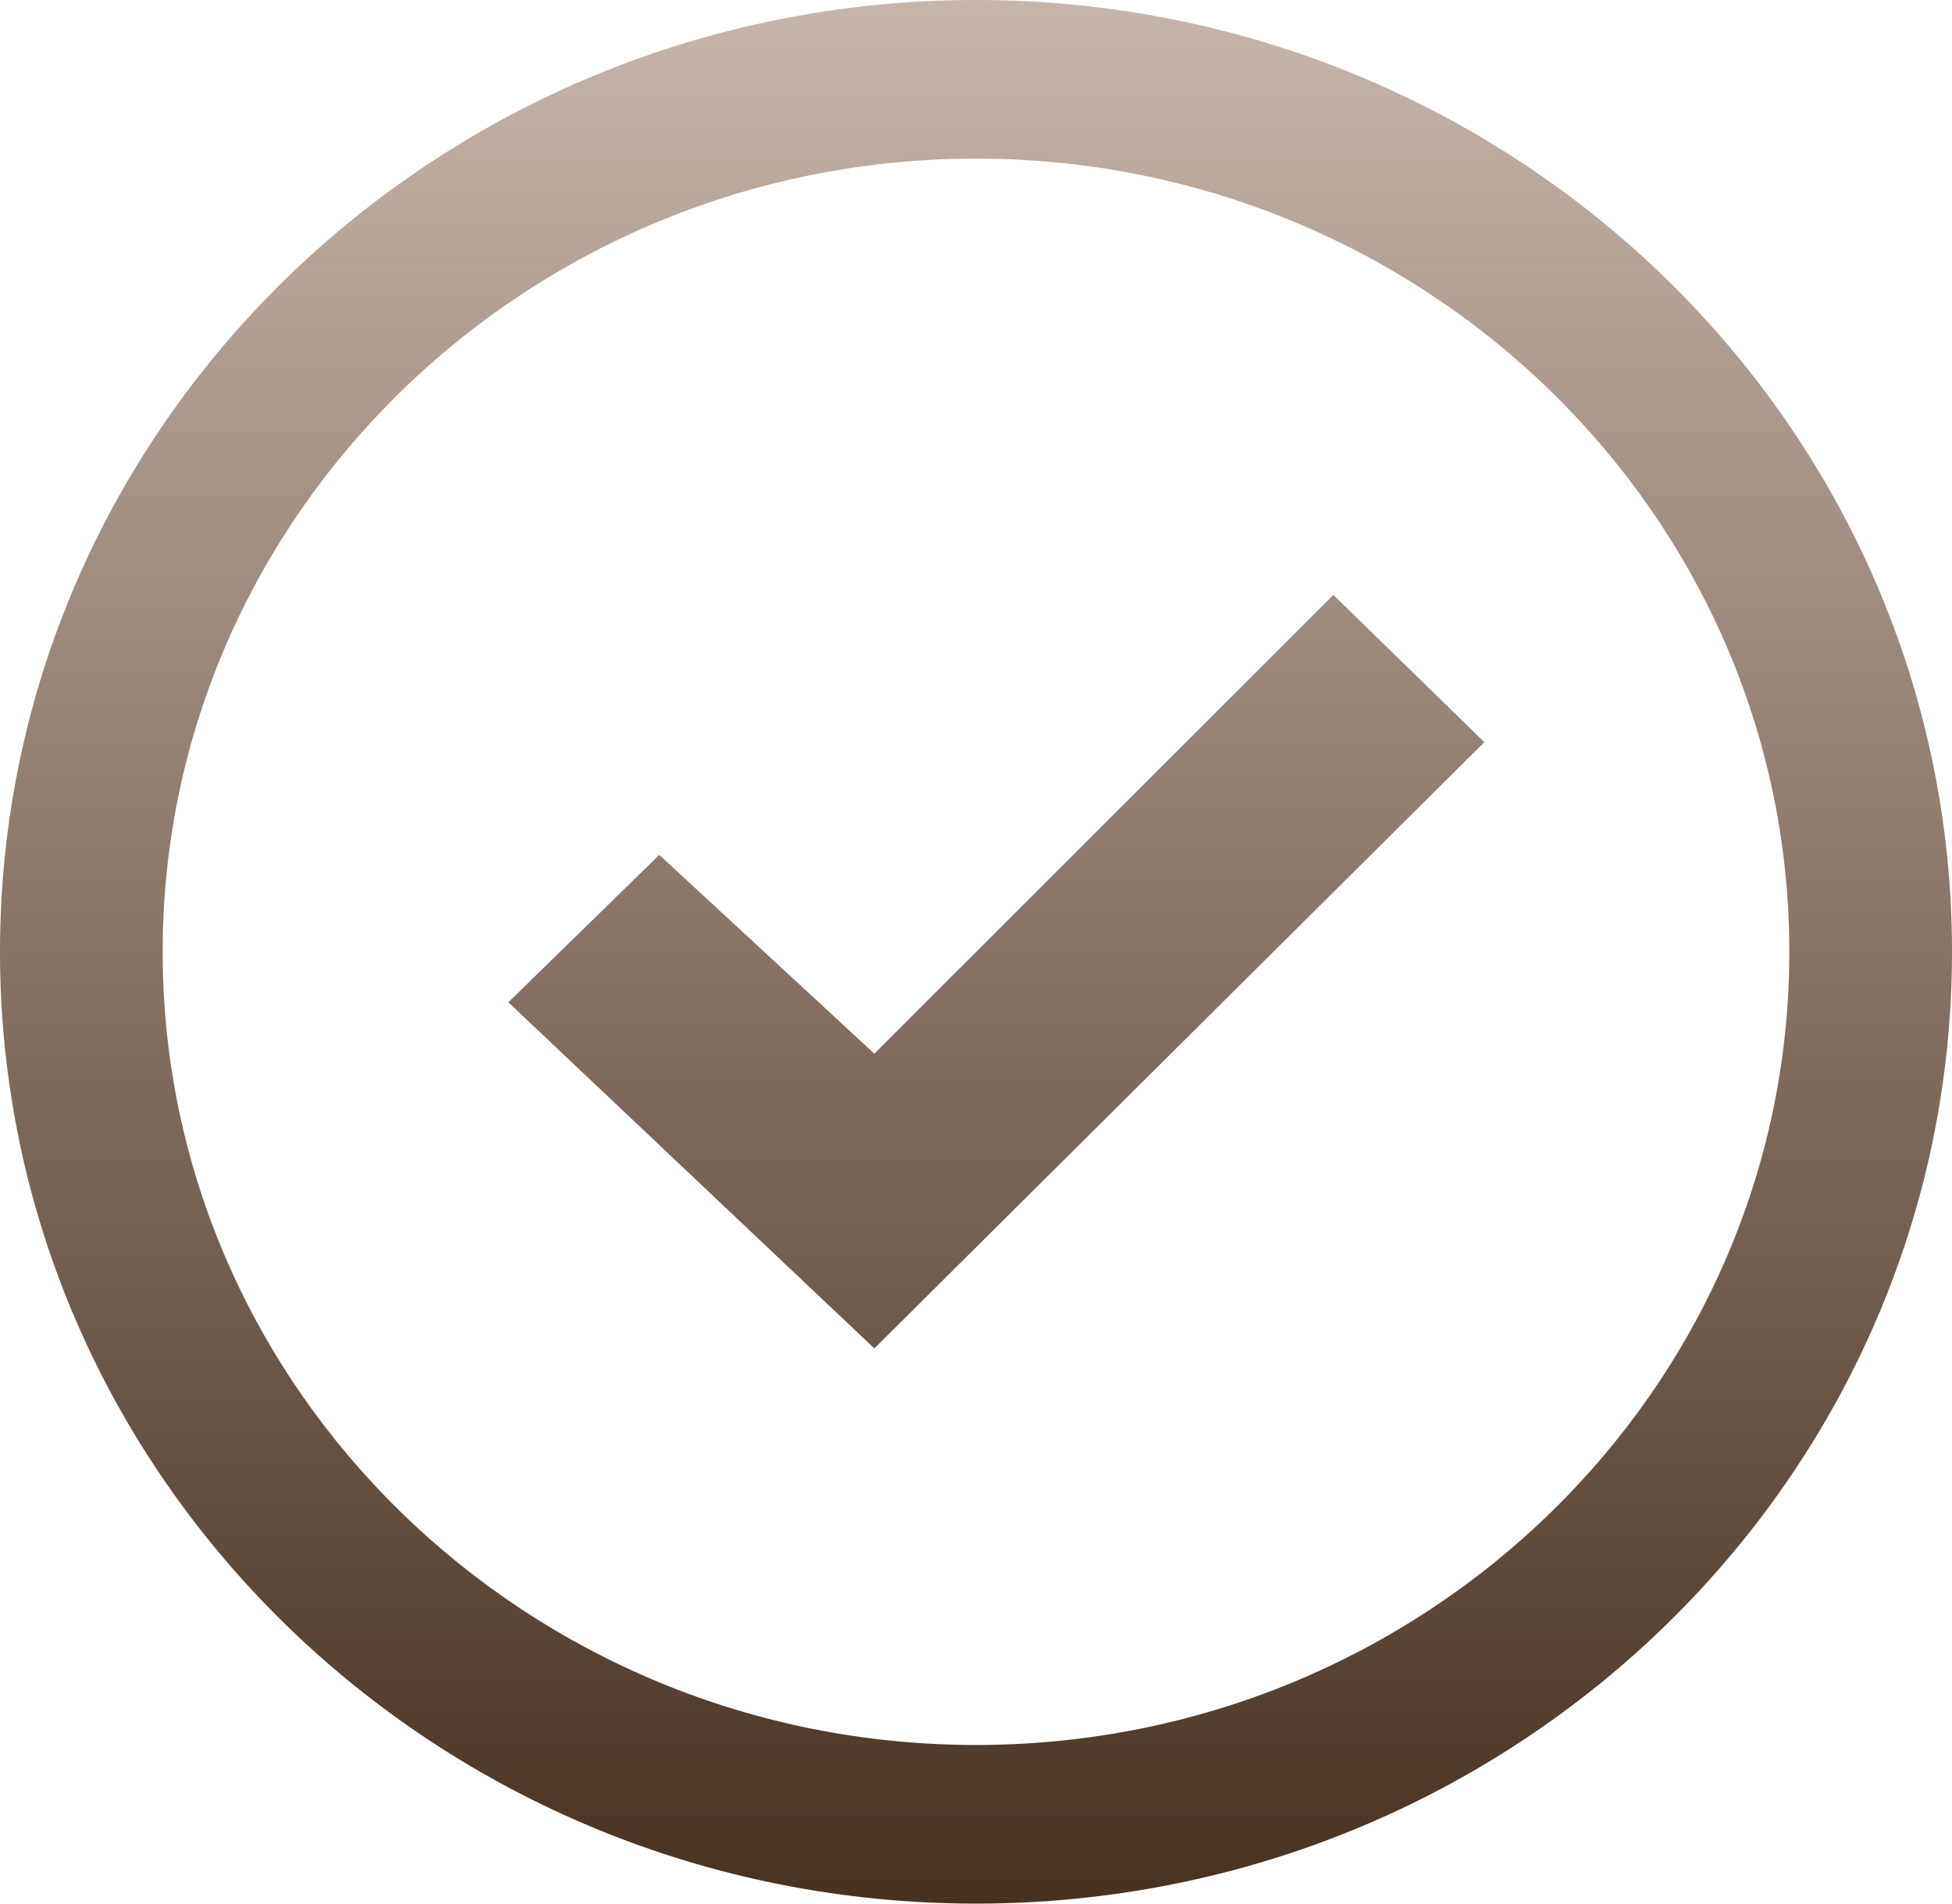 <svg xmlns="http://www.w3.org/2000/svg" width="40" height="39" viewBox="0 0 40 39" fill="none"><path d="M20 3.25C29.19 3.25 36.667 10.54 36.667 19.5C36.667 28.46 29.19 35.75 20 35.75C10.81 35.75 3.333 28.46 3.333 19.5C3.333 10.54 10.81 3.25 20 3.25ZM20 0C8.955 0 0 8.731 0 19.5C0 30.269 8.955 39 20 39C31.045 39 40 30.269 40 19.5C40 8.731 31.045 0 20 0ZM27.322 12.188L17.917 21.587L13.51 17.514L10.417 20.534L17.917 27.625L30.417 15.205L27.322 12.188Z" fill="url(#paint0_linear_1156_7)"></path><defs><linearGradient id="paint0_linear_1156_7" x1="20" y1="0" x2="20" y2="39" gradientUnits="userSpaceOnUse"><stop stop-color="#C6B5AA"></stop><stop offset="1" stop-color="#473222"></stop></linearGradient></defs></svg>